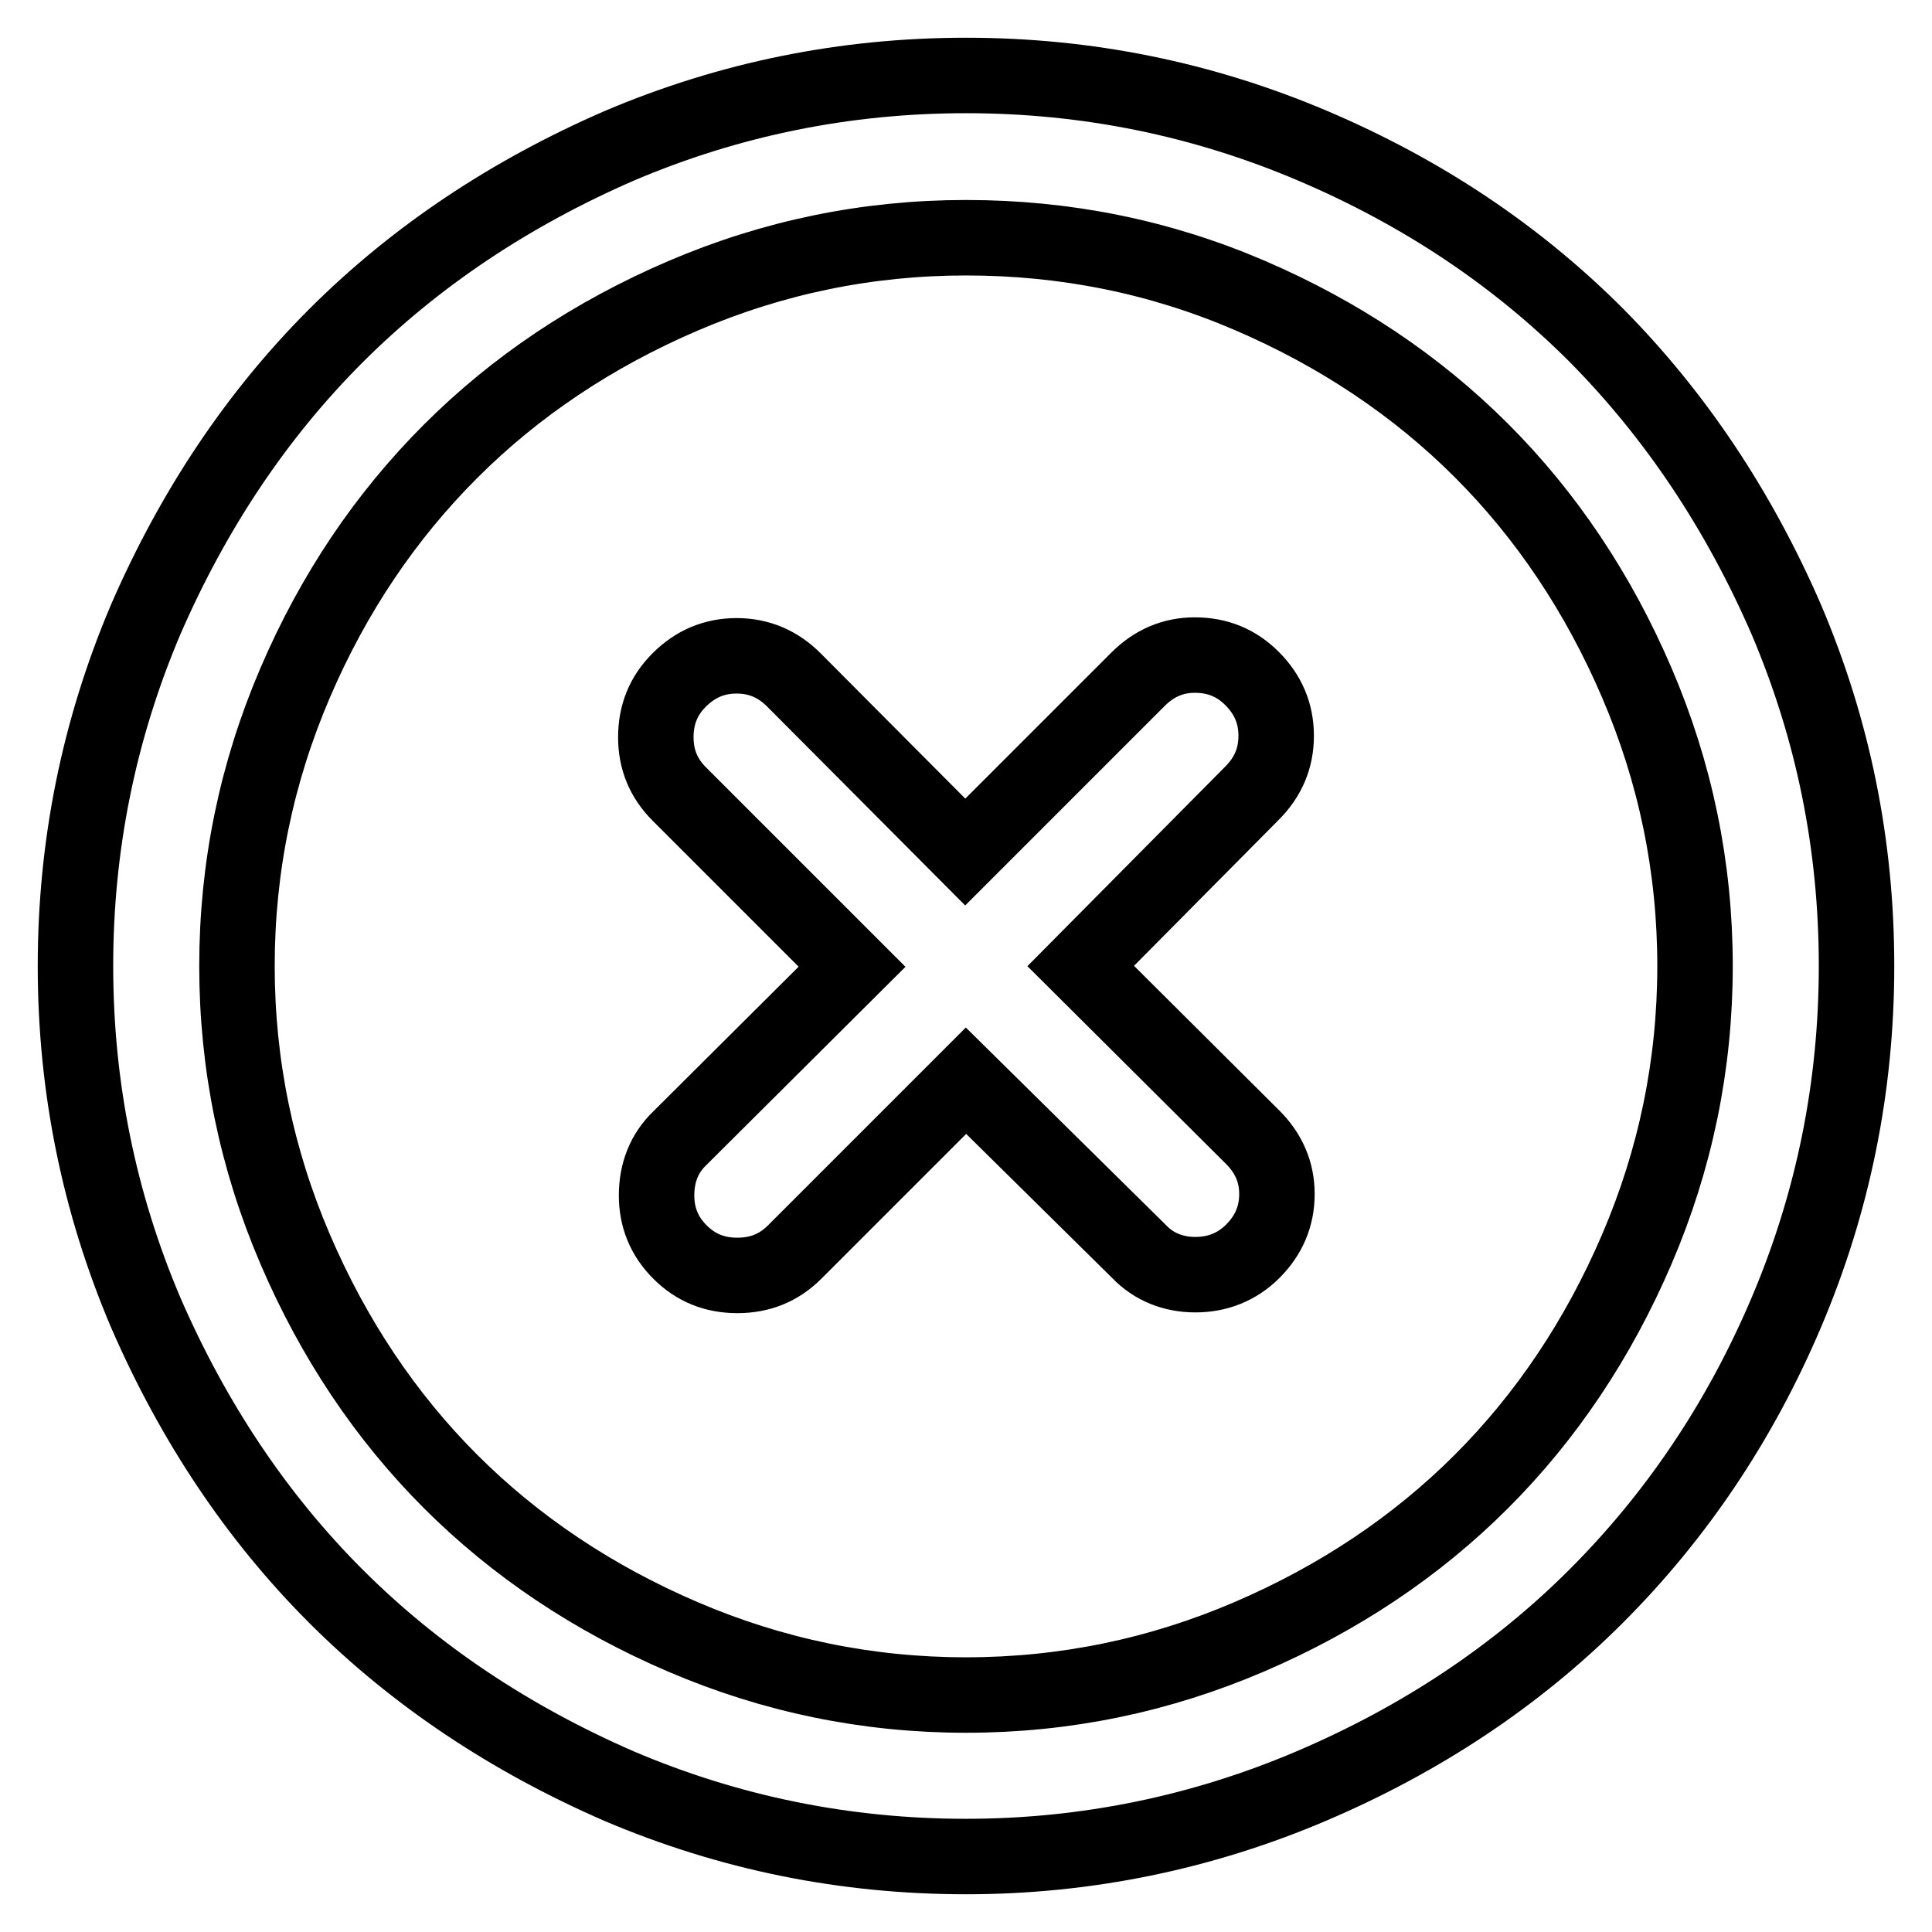 <?xml version="1.0" encoding="utf-8"?>
<!-- Svg Vector Icons : http://www.onlinewebfonts.com/icon -->
<!DOCTYPE svg PUBLIC "-//W3C//DTD SVG 1.1//EN" "http://www.w3.org/Graphics/SVG/1.1/DTD/svg11.dtd">
<svg version="1.1" xmlns="http://www.w3.org/2000/svg" xmlns:xlink="http://www.w3.org/1999/xlink" x="0px" y="0px" viewBox="0 0 256 256" enable-background="new 0 0 256 256" xml:space="preserve">
<g> <path stroke-width="10" fill-opacity="0" stroke="#000000"  d="M128,10c16,0,31.3,3.1,45.9,9.3c14.6,6.2,27.1,14.6,37.6,25.1C222,55,230.4,67.6,236.7,82.1 c6.2,14.6,9.3,29.8,9.3,45.9c0,16-3.1,31.3-9.3,45.9S222,201,211.5,211.5c-10.5,10.5-23.1,18.9-37.6,25.1S144,246,128,246 c-16,0-31.3-3.1-45.9-9.3C67.6,230.4,55,222,44.5,211.5C34,201,25.6,188.4,19.3,173.9C13.1,159.3,10,144,10,128 c0-16,3.1-31.3,9.3-45.9C25.6,67.6,34,55,44.5,44.5C55,34,67.6,25.6,82.1,19.3C96.7,13.1,112,10,128,10z M128,31.5 c-13.1,0-25.6,2.6-37.5,7.7s-22.2,12-30.8,20.6S44.2,78.6,39.1,90.5s-7.7,24.4-7.7,37.5c0,13.1,2.6,25.6,7.7,37.5 c5.1,11.9,12,22.2,20.6,30.8s18.9,15.5,30.8,20.6s24.4,7.7,37.5,7.7c13.1,0,25.6-2.6,37.5-7.7c11.9-5.1,22.2-12,30.8-20.6 s15.5-18.9,20.6-30.8c5.1-11.9,7.7-24.4,7.7-37.5c0-13.1-2.6-25.6-7.7-37.5c-5.1-11.9-12-22.2-20.6-30.8s-18.9-15.5-30.8-20.6 C153.6,34,141.1,31.5,128,31.5L128,31.5z M158.3,86.8c3,0,5.5,1,7.6,3.1c2.1,2.1,3.2,4.6,3.2,7.6c0,3-1.1,5.5-3.2,7.6L143.2,128 l22.8,22.7c2.1,2.1,3.2,4.6,3.2,7.5c0,3-1.1,5.5-3.2,7.6c-2.1,2.1-4.7,3.1-7.6,3.1s-5.5-1-7.5-3.1L128,143.2l-22.7,22.7 c-2.1,2.1-4.6,3.1-7.6,3.1c-3,0-5.5-1-7.6-3.1c-2.1-2.1-3.1-4.6-3.1-7.5c0-3,1-5.6,3.1-7.6l22.8-22.7L90,105.2 c-2.1-2.1-3.1-4.6-3.1-7.5c0-3,1-5.5,3.1-7.6c2.1-2.1,4.6-3.2,7.6-3.2s5.5,1.1,7.6,3.2l22.7,22.8L150.8,90 C152.9,87.9,155.4,86.8,158.3,86.8L158.3,86.8z"/></g>
</svg>